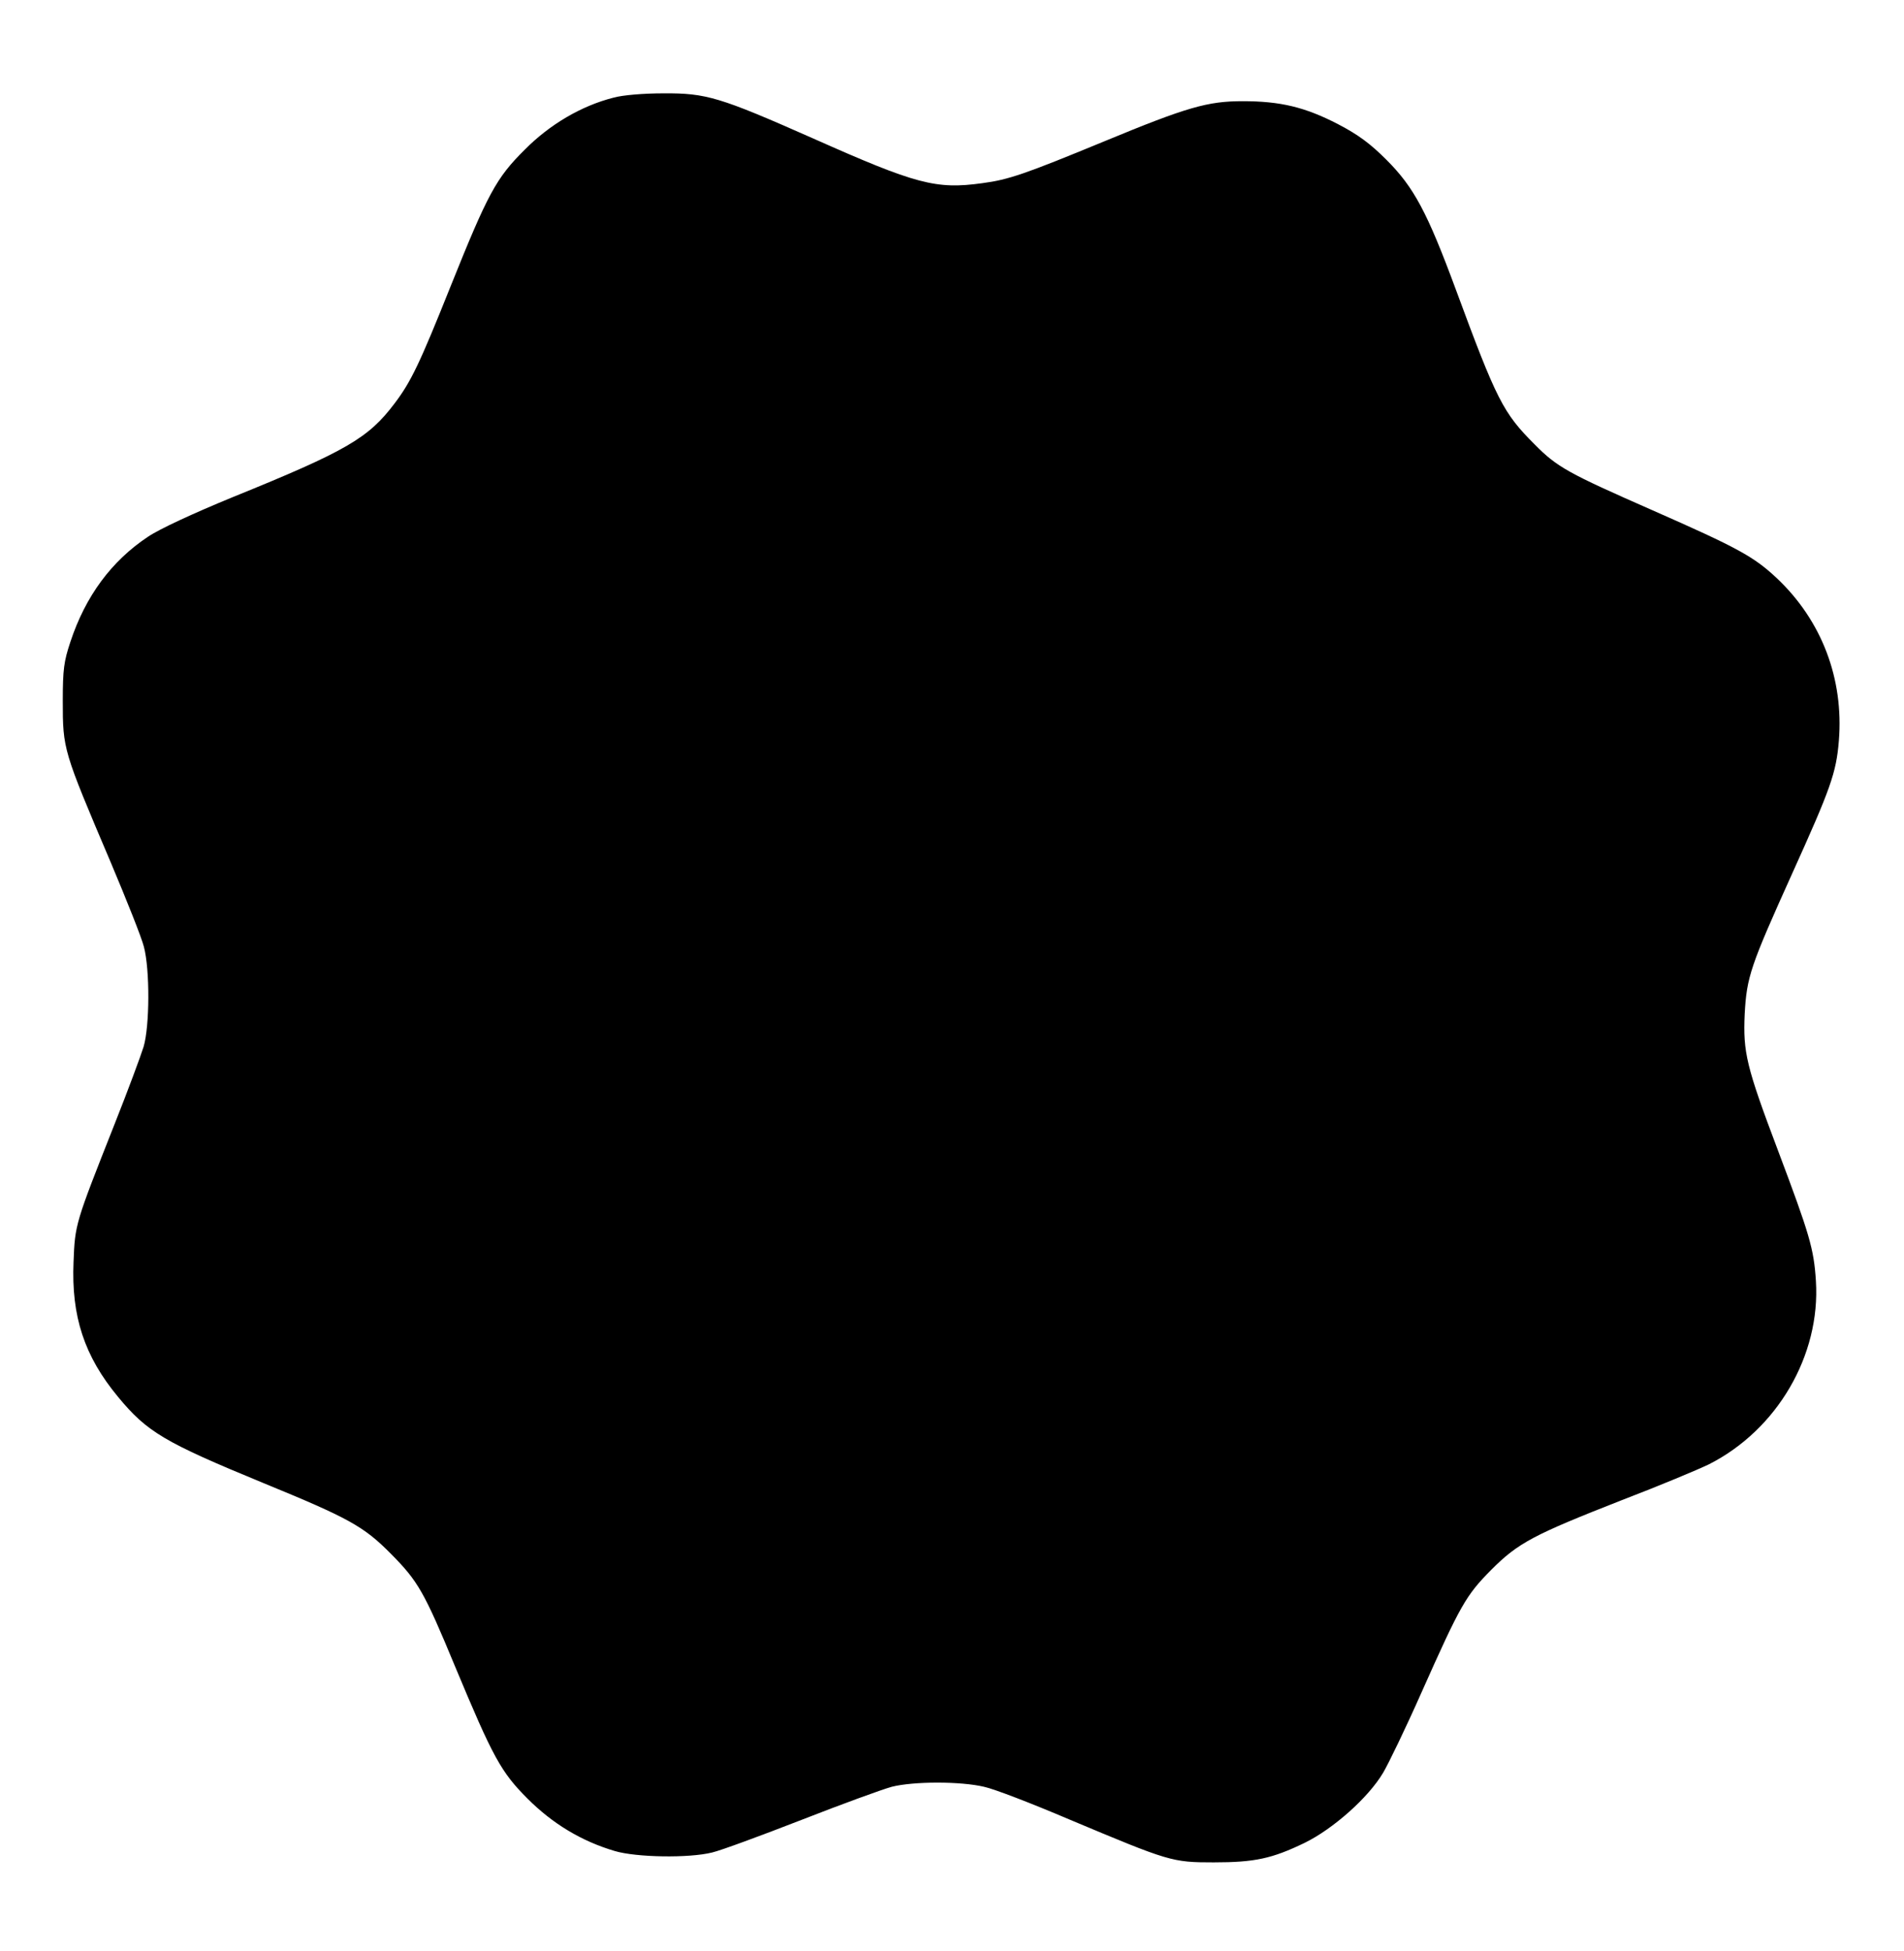 <?xml version="1.0" standalone="no"?>
<!DOCTYPE svg PUBLIC "-//W3C//DTD SVG 20010904//EN"
 "http://www.w3.org/TR/2001/REC-SVG-20010904/DTD/svg10.dtd">
<svg version="1.0" xmlns="http://www.w3.org/2000/svg"
 width="655pt" height="671pt" viewBox="0 0 655 671"
 preserveAspectRatio="xMidYMid meet">
<g transform="translate(0,671) scale(0.1,-0.1)"
fill="#000000" stroke="none">
<path d="M2110 6374 c-110 -28 -219 -92 -305 -179 -98 -97 -127 -151 -255
-470 -106 -265 -136 -328 -193 -403 -90 -119 -165 -163 -557 -322 -134 -55
-251 -109 -291 -136 -125 -83 -215 -204 -267 -362 -22 -66 -26 -94 -26 -202 0
-168 1 -170 165 -556 54 -128 106 -258 114 -290 21 -79 20 -273 -1 -344 -9
-29 -54 -151 -101 -269 -134 -339 -135 -341 -140 -471 -8 -187 37 -324 153
-464 100 -121 159 -156 499 -296 295 -121 346 -149 440 -244 93 -94 114 -130
220 -386 131 -314 158 -364 250 -456 86 -86 185 -146 300 -180 74 -22 255 -25
335 -5 30 7 168 58 307 112 138 54 278 105 311 114 75 19 237 19 317 0 34 -7
166 -58 295 -113 343 -144 352 -147 495 -147 142 0 201 13 313 67 98 48 219
155 270 241 18 30 78 154 132 276 135 303 153 334 240 422 93 93 144 120 450
240 128 49 262 105 299 123 235 119 384 375 368 630 -7 112 -22 161 -130 448
-110 291 -121 339 -115 471 7 128 20 165 163 482 133 294 152 347 161 458 17
213 -59 413 -214 559 -79 74 -134 104 -427 233 -291 128 -328 148 -406 227
-108 108 -130 151 -271 533 -98 265 -144 351 -238 445 -57 57 -98 87 -167 123
-114 59 -199 79 -328 79 -120 0 -191 -20 -476 -138 -274 -113 -329 -132 -420
-144 -159 -22 -227 -4 -582 154 -321 142 -367 156 -515 155 -67 0 -141 -6
-172 -15z"/>
</g>
</svg>

